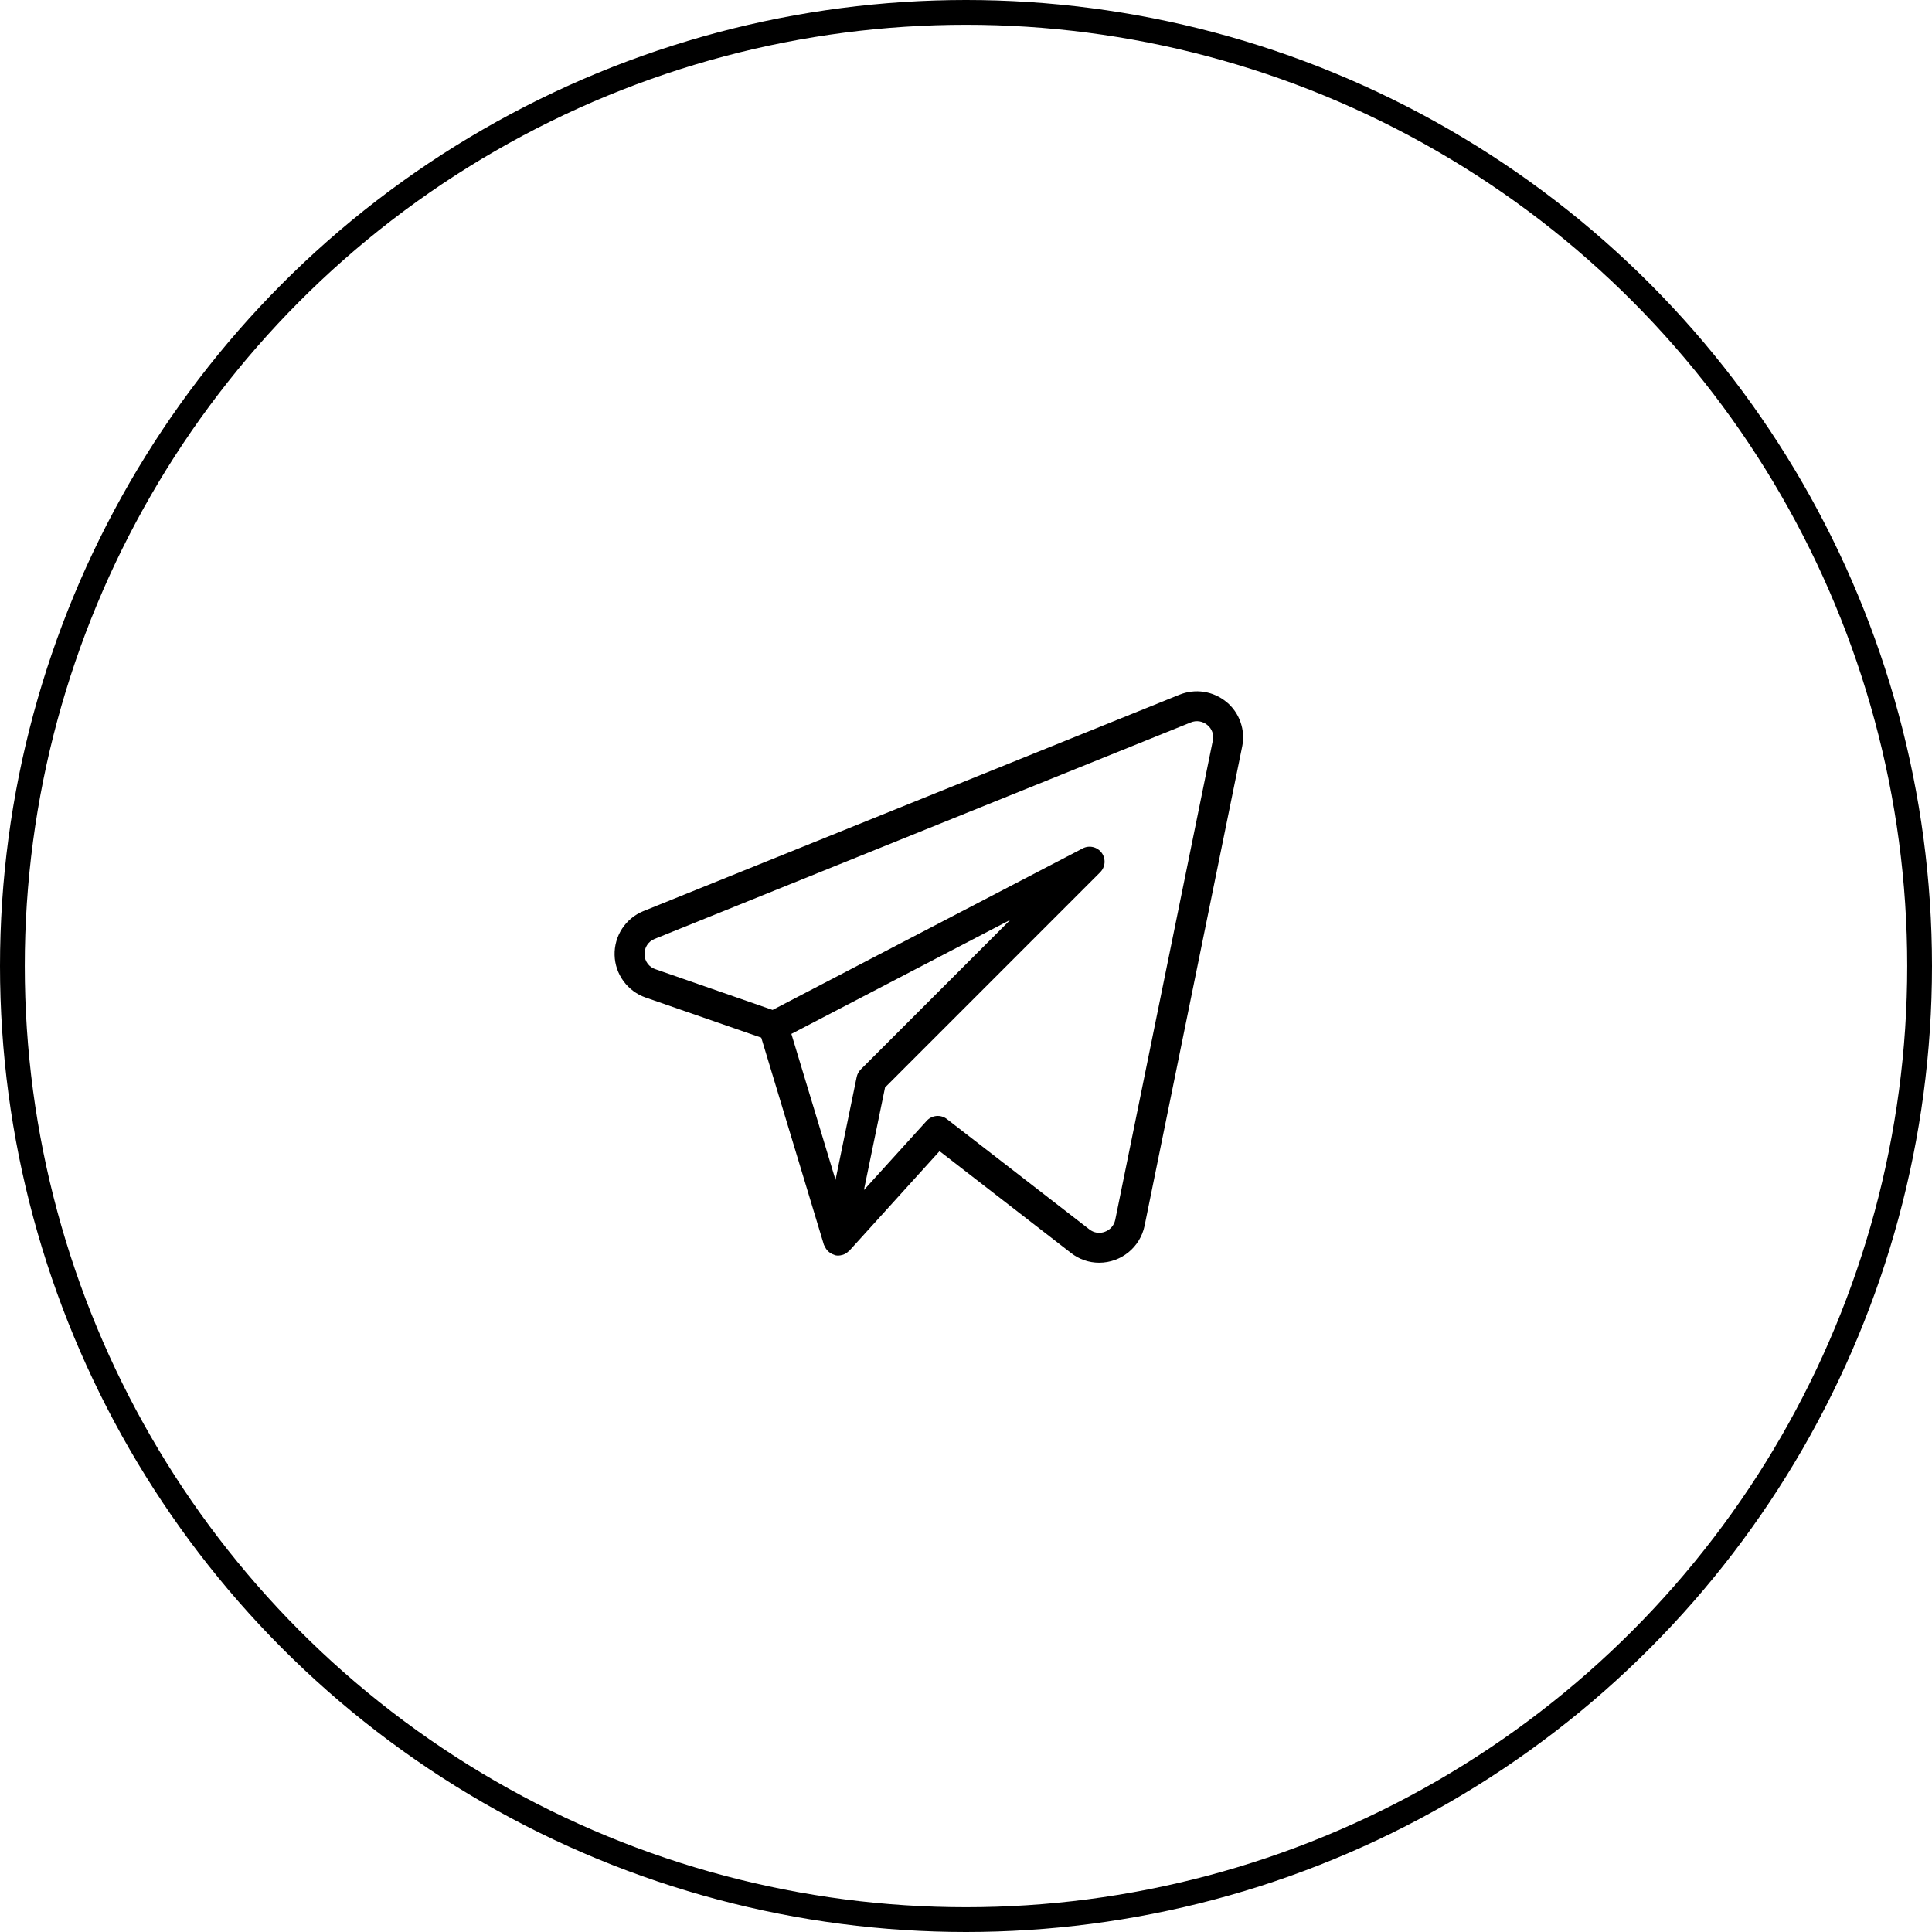 <?xml version="1.0" encoding="UTF-8"?> <svg xmlns="http://www.w3.org/2000/svg" width="78" height="78" viewBox="0 0 78 78" fill="none"> <path d="M49.517 28.342C49.257 28.126 48.943 27.984 48.608 27.932C48.274 27.88 47.932 27.92 47.618 28.047L25.968 36.787C25.618 36.931 25.321 37.177 25.114 37.494C24.908 37.811 24.803 38.184 24.813 38.562C24.823 38.94 24.948 39.306 25.172 39.611C25.395 39.917 25.705 40.147 26.062 40.272L30.734 41.893L33.265 50.262C33.27 50.279 33.286 50.29 33.293 50.306C33.319 50.372 33.357 50.434 33.406 50.487C33.479 50.569 33.573 50.628 33.679 50.66C33.691 50.664 33.699 50.675 33.711 50.678H33.718L33.722 50.679C33.816 50.699 33.913 50.694 34.004 50.664C34.013 50.662 34.023 50.662 34.034 50.658C34.121 50.628 34.2 50.577 34.265 50.511C34.272 50.502 34.284 50.501 34.291 50.494L37.932 46.475L43.245 50.59C43.568 50.842 43.965 50.979 44.375 50.979C45.262 50.979 46.027 50.358 46.209 49.491L50.151 30.136C50.218 29.807 50.194 29.467 50.082 29.151C49.971 28.834 49.776 28.554 49.517 28.34M34.586 43.482L33.732 47.635L31.95 41.741L40.788 37.137L34.751 43.176C34.667 43.26 34.61 43.366 34.586 43.482ZM45.025 49.248C45.002 49.358 44.952 49.46 44.878 49.544C44.805 49.629 44.711 49.693 44.606 49.73C44.503 49.77 44.392 49.782 44.283 49.766C44.174 49.749 44.071 49.704 43.984 49.636L38.229 45.179C38.109 45.086 37.958 45.042 37.807 45.055C37.655 45.068 37.514 45.139 37.412 45.251L34.879 48.044L35.732 43.903L44.418 35.215C44.52 35.113 44.582 34.977 44.593 34.834C44.604 34.69 44.563 34.547 44.478 34.431C44.393 34.315 44.269 34.233 44.128 34.2C43.988 34.167 43.841 34.185 43.713 34.252L31.191 40.774L26.458 39.128C26.332 39.087 26.223 39.008 26.145 38.901C26.066 38.794 26.023 38.666 26.021 38.534C26.015 38.401 26.051 38.269 26.123 38.157C26.196 38.044 26.301 37.958 26.425 37.908L48.071 29.168C48.182 29.121 48.304 29.106 48.423 29.124C48.542 29.142 48.654 29.194 48.745 29.272C48.836 29.346 48.905 29.443 48.944 29.554C48.983 29.664 48.99 29.784 48.965 29.898L45.025 49.248Z" fill="black"></path> <circle cx="39" cy="39" r="38.5" stroke="black"></circle> </svg> 